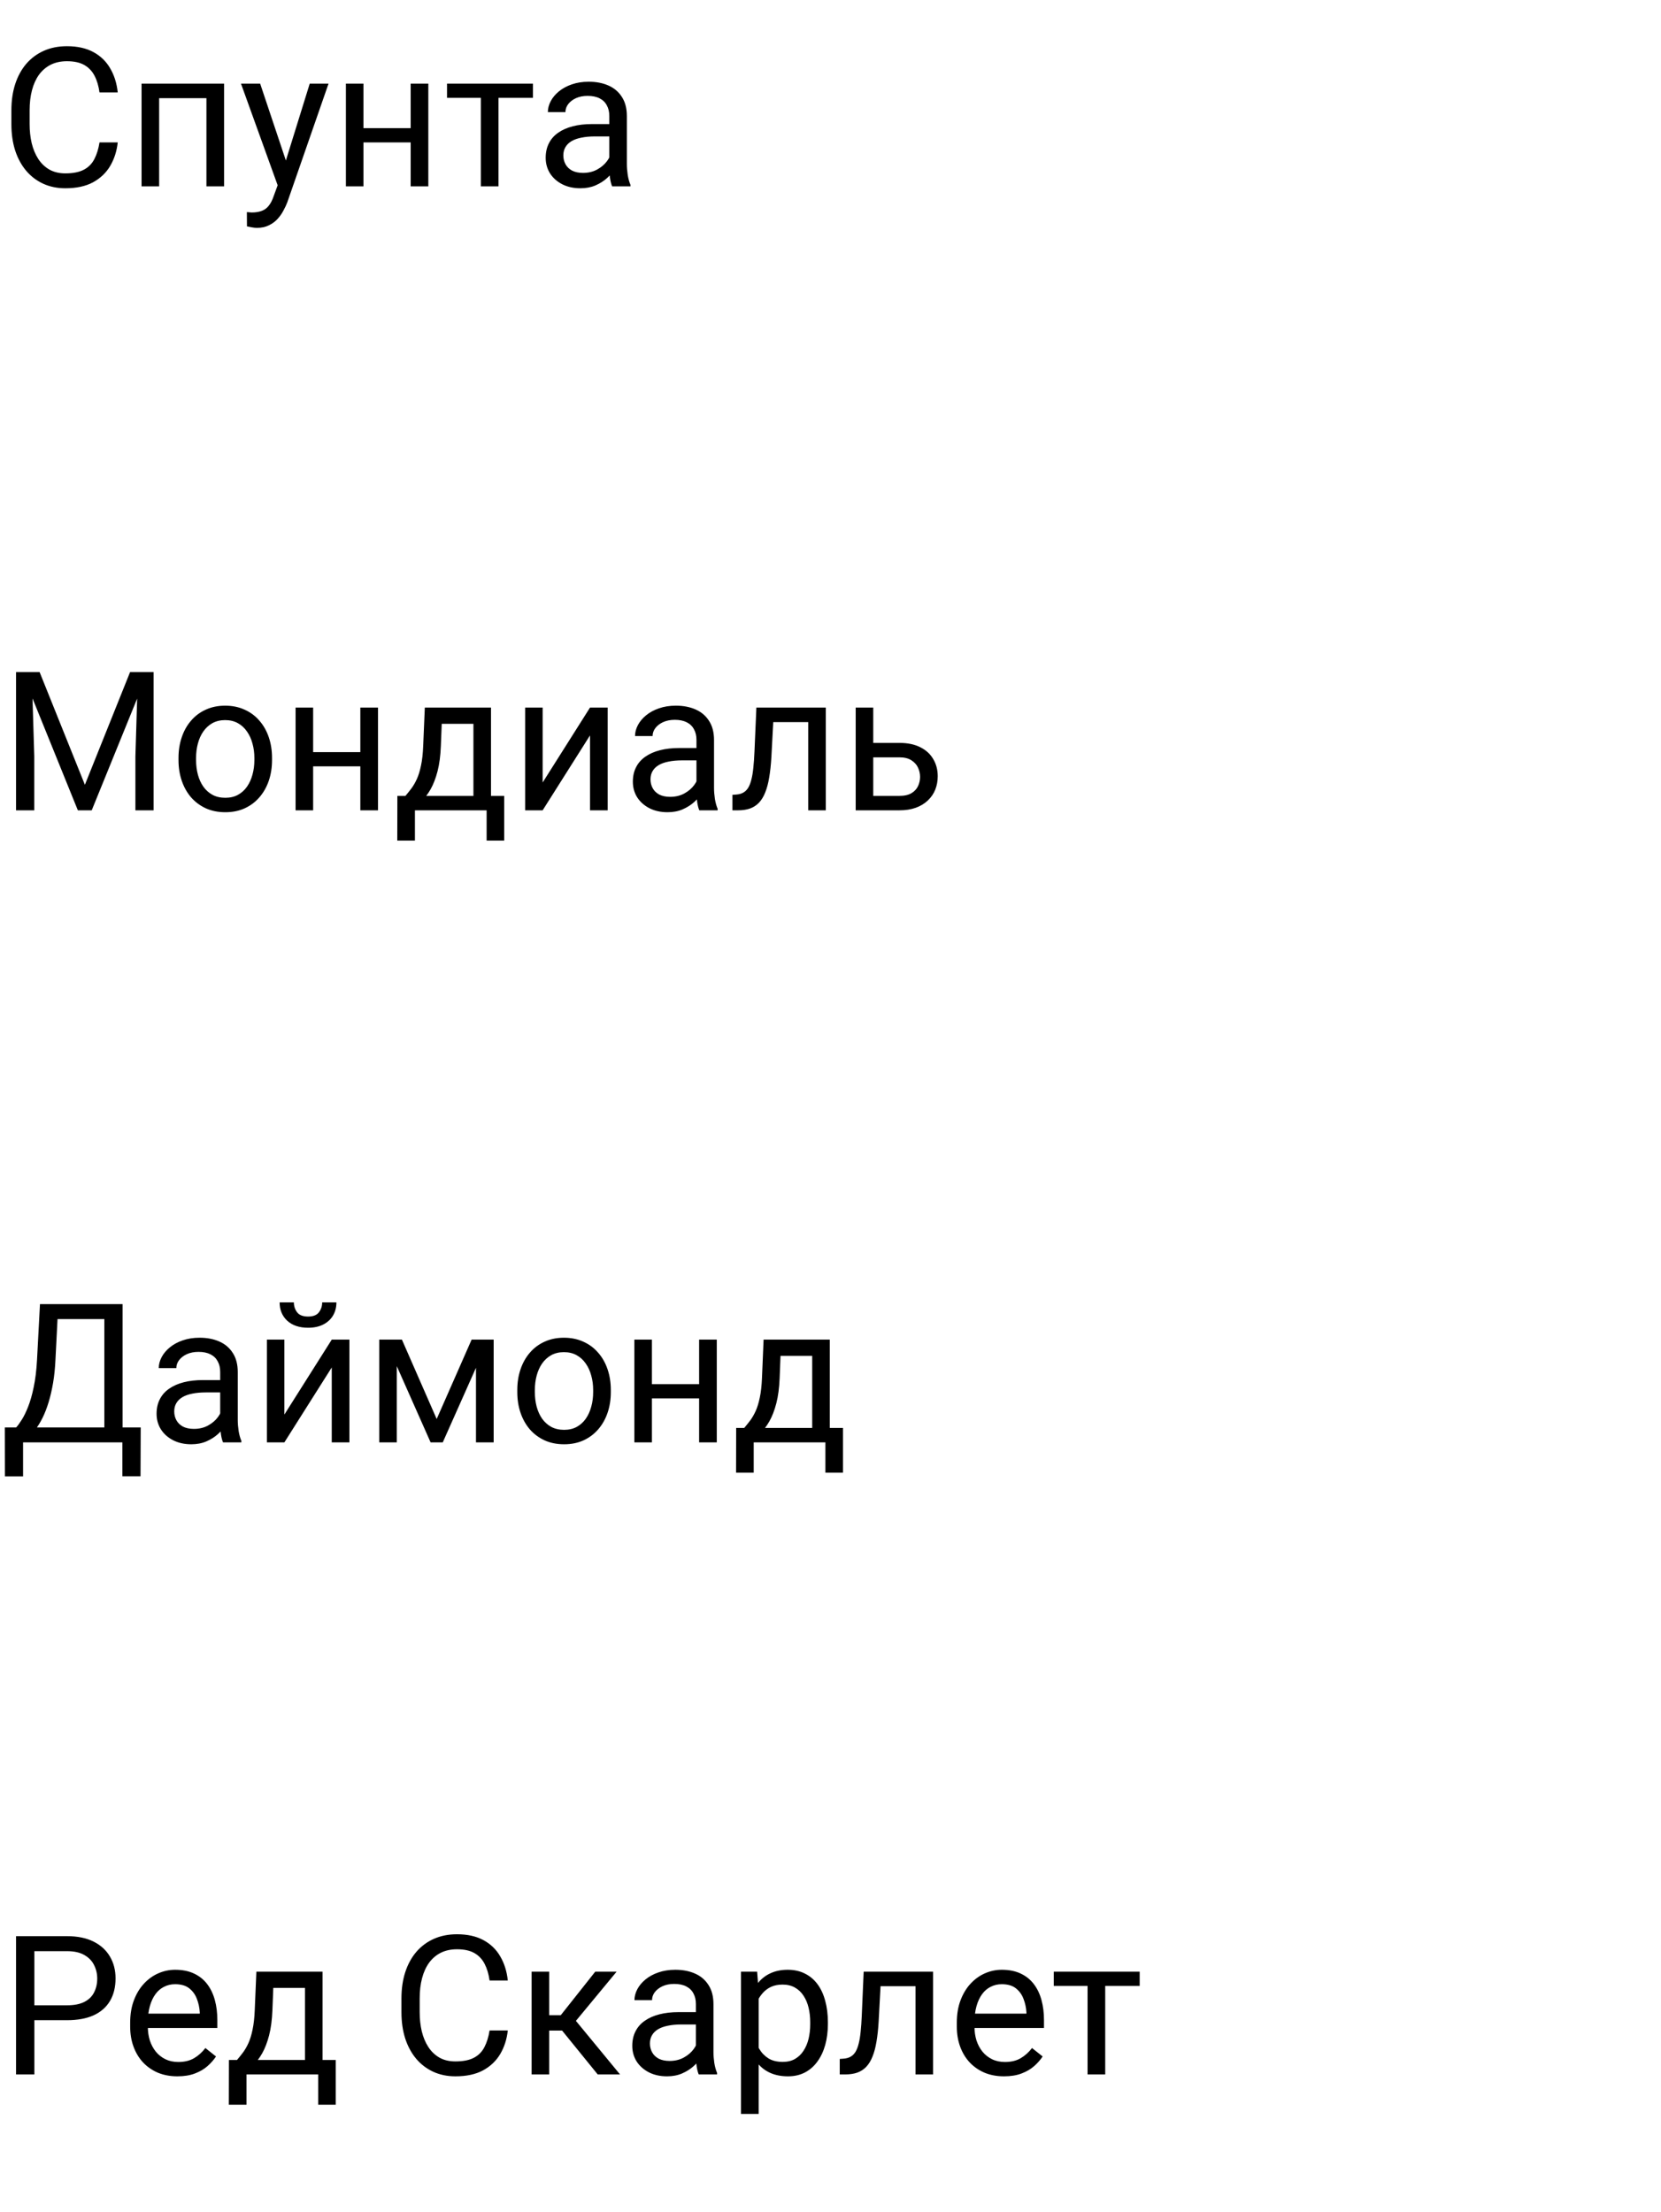 <?xml version="1.0" encoding="UTF-8"?> <svg xmlns="http://www.w3.org/2000/svg" width="205" height="273" viewBox="0 0 205 273" fill="none"><path d="M2.695 82.938H4.887L10.477 96.848L16.055 82.938H18.258L11.32 100H9.609L2.695 82.938ZM1.98 82.938H3.914L4.23 93.344V100H1.98V82.938ZM17.027 82.938H18.961V100H16.711V93.344L17.027 82.938ZM22.031 93.801V93.531C22.031 92.617 22.164 91.769 22.43 90.988C22.695 90.199 23.078 89.516 23.578 88.938C24.078 88.352 24.684 87.898 25.395 87.578C26.105 87.25 26.902 87.086 27.785 87.086C28.676 87.086 29.477 87.25 30.188 87.578C30.906 87.898 31.516 88.352 32.016 88.938C32.523 89.516 32.91 90.199 33.176 90.988C33.441 91.769 33.574 92.617 33.574 93.531V93.801C33.574 94.715 33.441 95.562 33.176 96.344C32.91 97.125 32.523 97.809 32.016 98.394C31.516 98.973 30.91 99.426 30.199 99.754C29.496 100.074 28.699 100.234 27.809 100.234C26.918 100.234 26.117 100.074 25.406 99.754C24.695 99.426 24.086 98.973 23.578 98.394C23.078 97.809 22.695 97.125 22.43 96.344C22.164 95.562 22.031 94.715 22.031 93.801ZM24.199 93.531V93.801C24.199 94.434 24.273 95.031 24.422 95.594C24.57 96.148 24.793 96.641 25.09 97.07C25.395 97.5 25.773 97.84 26.227 98.09C26.68 98.332 27.207 98.453 27.809 98.453C28.402 98.453 28.922 98.332 29.367 98.09C29.82 97.84 30.195 97.5 30.492 97.07C30.789 96.641 31.012 96.148 31.16 95.594C31.316 95.031 31.395 94.434 31.395 93.801V93.531C31.395 92.906 31.316 92.316 31.16 91.762C31.012 91.199 30.785 90.703 30.48 90.273C30.184 89.836 29.809 89.492 29.355 89.242C28.91 88.992 28.387 88.867 27.785 88.867C27.191 88.867 26.668 88.992 26.215 89.242C25.77 89.492 25.395 89.836 25.09 90.273C24.793 90.703 24.57 91.199 24.422 91.762C24.273 92.316 24.199 92.906 24.199 93.531ZM44.895 92.816V94.574H38.191V92.816H44.895ZM38.648 87.32V100H36.48V87.32H38.648ZM46.652 87.32V100H44.473V87.32H46.652ZM52.43 87.32H54.598L54.41 92.066C54.363 93.269 54.227 94.309 54 95.184C53.773 96.059 53.484 96.805 53.133 97.422C52.781 98.031 52.387 98.543 51.949 98.957C51.52 99.371 51.074 99.719 50.613 100H49.535L49.594 98.231L50.039 98.219C50.297 97.914 50.547 97.602 50.789 97.281C51.031 96.953 51.254 96.566 51.457 96.121C51.66 95.668 51.828 95.117 51.961 94.469C52.102 93.812 52.191 93.012 52.23 92.066L52.43 87.32ZM52.969 87.32H60.598V100H58.43V89.324H52.969V87.32ZM49.043 98.219H62.227V103.738H60.059V100H51.211V103.738H49.031L49.043 98.219ZM66.973 96.566L72.82 87.32H75V100H72.82V90.754L66.973 100H64.816V87.32H66.973V96.566ZM85.957 97.832V91.305C85.957 90.805 85.856 90.371 85.652 90.004C85.457 89.629 85.16 89.34 84.762 89.137C84.363 88.934 83.871 88.832 83.285 88.832C82.738 88.832 82.258 88.926 81.844 89.113C81.438 89.301 81.117 89.547 80.883 89.852C80.656 90.156 80.543 90.484 80.543 90.836H78.375C78.375 90.383 78.492 89.934 78.727 89.488C78.961 89.043 79.297 88.641 79.734 88.281C80.18 87.914 80.711 87.625 81.328 87.414C81.953 87.195 82.648 87.086 83.414 87.086C84.336 87.086 85.148 87.242 85.852 87.555C86.562 87.867 87.117 88.34 87.516 88.973C87.922 89.598 88.125 90.383 88.125 91.328V97.234C88.125 97.656 88.16 98.106 88.231 98.582C88.309 99.059 88.422 99.469 88.57 99.812V100H86.309C86.199 99.75 86.113 99.418 86.051 99.004C85.988 98.582 85.957 98.191 85.957 97.832ZM86.332 92.312L86.356 93.836H84.164C83.547 93.836 82.996 93.887 82.512 93.988C82.027 94.082 81.621 94.227 81.293 94.422C80.965 94.617 80.715 94.863 80.543 95.16C80.371 95.449 80.285 95.789 80.285 96.18C80.285 96.578 80.375 96.941 80.555 97.269C80.734 97.598 81.004 97.859 81.363 98.055C81.731 98.242 82.18 98.336 82.711 98.336C83.375 98.336 83.961 98.195 84.469 97.914C84.977 97.633 85.379 97.289 85.676 96.883C85.981 96.477 86.144 96.082 86.168 95.699L87.094 96.742C87.039 97.07 86.891 97.434 86.648 97.832C86.406 98.231 86.082 98.613 85.676 98.981C85.277 99.34 84.801 99.641 84.246 99.883C83.699 100.117 83.082 100.234 82.394 100.234C81.535 100.234 80.781 100.066 80.133 99.731C79.492 99.394 78.992 98.945 78.633 98.383C78.281 97.812 78.106 97.176 78.106 96.473C78.106 95.793 78.238 95.195 78.504 94.68C78.769 94.156 79.152 93.723 79.652 93.379C80.152 93.027 80.754 92.762 81.457 92.582C82.16 92.402 82.945 92.312 83.812 92.312H86.332ZM100.008 87.32V89.113H93.879V87.32H100.008ZM101.918 87.32V100H99.75V87.32H101.918ZM93.352 87.32H95.531L95.203 93.438C95.148 94.383 95.059 95.219 94.934 95.945C94.816 96.664 94.652 97.281 94.441 97.797C94.238 98.312 93.981 98.734 93.668 99.062C93.363 99.383 92.996 99.621 92.566 99.777C92.137 99.926 91.641 100 91.078 100H90.398V98.09L90.867 98.055C91.203 98.031 91.488 97.953 91.723 97.82C91.965 97.688 92.168 97.492 92.332 97.234C92.496 96.969 92.629 96.629 92.731 96.215C92.84 95.801 92.922 95.309 92.977 94.738C93.039 94.168 93.086 93.504 93.117 92.746L93.352 87.32ZM107.191 91.68H111C112.023 91.68 112.887 91.859 113.59 92.219C114.293 92.57 114.824 93.059 115.184 93.684C115.551 94.301 115.734 95.004 115.734 95.793C115.734 96.379 115.633 96.93 115.43 97.445C115.227 97.953 114.922 98.398 114.516 98.781C114.117 99.164 113.621 99.465 113.027 99.684C112.441 99.894 111.766 100 111 100H105.609V87.32H107.777V98.219H111C111.625 98.219 112.125 98.106 112.5 97.879C112.875 97.652 113.145 97.359 113.309 97C113.473 96.641 113.555 96.266 113.555 95.875C113.555 95.492 113.473 95.117 113.309 94.75C113.145 94.383 112.875 94.078 112.5 93.836C112.125 93.586 111.625 93.461 111 93.461H107.191V91.68Z" fill="black"></path><path d="M12.281 17.574H14.531C14.414 18.652 14.105 19.617 13.605 20.469C13.105 21.32 12.398 21.996 11.484 22.496C10.57 22.988 9.43 23.234 8.062 23.234C7.062 23.234 6.152 23.047 5.332 22.672C4.52 22.297 3.82 21.766 3.234 21.078C2.648 20.383 2.195 19.551 1.875 18.582C1.562 17.605 1.406 16.52 1.406 15.324V13.625C1.406 12.43 1.562 11.348 1.875 10.379C2.195 9.402 2.652 8.566 3.246 7.871C3.848 7.176 4.57 6.641 5.414 6.266C6.258 5.891 7.207 5.703 8.262 5.703C9.551 5.703 10.641 5.945 11.531 6.43C12.422 6.914 13.113 7.586 13.605 8.445C14.105 9.297 14.414 10.285 14.531 11.41H12.281C12.172 10.613 11.969 9.93 11.672 9.359C11.375 8.781 10.953 8.336 10.406 8.023C9.859 7.711 9.145 7.555 8.262 7.555C7.504 7.555 6.836 7.699 6.258 7.988C5.688 8.277 5.207 8.688 4.816 9.219C4.434 9.75 4.145 10.387 3.949 11.129C3.754 11.871 3.656 12.695 3.656 13.602V15.324C3.656 16.16 3.742 16.945 3.914 17.68C4.094 18.414 4.363 19.059 4.723 19.613C5.082 20.168 5.539 20.605 6.094 20.926C6.648 21.238 7.305 21.395 8.062 21.395C9.023 21.395 9.789 21.242 10.359 20.938C10.93 20.633 11.359 20.195 11.648 19.625C11.945 19.055 12.156 18.371 12.281 17.574ZM25.734 10.32V12.113H19.324V10.32H25.734ZM19.641 10.32V23H17.473V10.32H19.641ZM27.656 10.32V23H25.477V10.32H27.656ZM34.699 21.688L38.227 10.32H40.547L35.461 24.957C35.344 25.27 35.188 25.605 34.992 25.965C34.805 26.332 34.562 26.68 34.266 27.008C33.969 27.336 33.609 27.602 33.188 27.805C32.773 28.016 32.277 28.121 31.699 28.121C31.527 28.121 31.309 28.098 31.043 28.051C30.777 28.004 30.59 27.965 30.48 27.934L30.469 26.176C30.531 26.184 30.629 26.191 30.762 26.199C30.902 26.215 31 26.223 31.055 26.223C31.547 26.223 31.965 26.156 32.309 26.023C32.652 25.898 32.941 25.684 33.176 25.379C33.418 25.082 33.625 24.672 33.797 24.148L34.699 21.688ZM32.109 10.32L35.402 20.164L35.965 22.449L34.406 23.246L29.742 10.32H32.109ZM51.105 15.816V17.574H44.402V15.816H51.105ZM44.859 10.32V23H42.691V10.32H44.859ZM52.863 10.32V23H50.684V10.32H52.863ZM61.523 10.32V23H59.344V10.32H61.523ZM65.777 10.32V12.078H55.172V10.32H65.777ZM75.199 20.832V14.305C75.199 13.805 75.098 13.371 74.894 13.004C74.699 12.629 74.402 12.34 74.004 12.137C73.606 11.934 73.113 11.832 72.527 11.832C71.981 11.832 71.5 11.926 71.086 12.113C70.68 12.301 70.359 12.547 70.125 12.852C69.898 13.156 69.785 13.484 69.785 13.836H67.617C67.617 13.383 67.734 12.934 67.969 12.488C68.203 12.043 68.539 11.641 68.977 11.281C69.422 10.914 69.953 10.625 70.57 10.414C71.195 10.195 71.891 10.086 72.656 10.086C73.578 10.086 74.391 10.242 75.094 10.555C75.805 10.867 76.359 11.34 76.758 11.973C77.164 12.598 77.367 13.383 77.367 14.328V20.234C77.367 20.656 77.402 21.105 77.473 21.582C77.551 22.059 77.664 22.469 77.812 22.812V23H75.551C75.441 22.75 75.356 22.418 75.293 22.004C75.231 21.582 75.199 21.191 75.199 20.832ZM75.574 15.312L75.598 16.836H73.406C72.789 16.836 72.238 16.887 71.754 16.988C71.269 17.082 70.863 17.227 70.535 17.422C70.207 17.617 69.957 17.863 69.785 18.16C69.613 18.449 69.527 18.789 69.527 19.18C69.527 19.578 69.617 19.941 69.797 20.27C69.977 20.598 70.246 20.859 70.606 21.055C70.973 21.242 71.422 21.336 71.953 21.336C72.617 21.336 73.203 21.195 73.711 20.914C74.219 20.633 74.621 20.289 74.918 19.883C75.223 19.477 75.387 19.082 75.41 18.699L76.336 19.742C76.281 20.07 76.133 20.434 75.891 20.832C75.648 21.23 75.324 21.613 74.918 21.98C74.519 22.34 74.043 22.641 73.488 22.883C72.941 23.117 72.324 23.234 71.637 23.234C70.777 23.234 70.023 23.066 69.375 22.73C68.734 22.395 68.234 21.945 67.875 21.383C67.523 20.812 67.348 20.176 67.348 19.473C67.348 18.793 67.481 18.195 67.746 17.68C68.012 17.156 68.394 16.723 68.894 16.379C69.394 16.027 69.996 15.762 70.699 15.582C71.402 15.402 72.188 15.312 73.055 15.312H75.574Z" fill="black"></path><path d="M15.398 176.16V178H2.484V176.16H15.398ZM2.848 176.16V182.195H0.609L0.598 176.16H2.848ZM17.367 176.16L17.344 182.184H15.105V176.16H17.367ZM13.184 160.938V162.789H5.707V160.938H13.184ZM15.129 160.938V178H12.879V160.938H15.129ZM4.934 160.938H7.195L6.844 167.805C6.797 168.836 6.699 169.789 6.551 170.664C6.402 171.531 6.219 172.324 6 173.043C5.781 173.762 5.531 174.406 5.25 174.977C4.969 175.539 4.668 176.027 4.348 176.441C4.027 176.848 3.691 177.184 3.34 177.449C2.996 177.707 2.648 177.891 2.297 178H1.266V176.16H1.992C2.195 175.941 2.426 175.625 2.684 175.211C2.949 174.797 3.211 174.262 3.469 173.605C3.734 172.941 3.965 172.133 4.16 171.18C4.363 170.227 4.5 169.102 4.57 167.805L4.934 160.938ZM27.176 175.832V169.305C27.176 168.805 27.074 168.371 26.871 168.004C26.676 167.629 26.379 167.34 25.98 167.137C25.582 166.934 25.09 166.832 24.504 166.832C23.957 166.832 23.477 166.926 23.062 167.113C22.656 167.301 22.336 167.547 22.102 167.852C21.875 168.156 21.762 168.484 21.762 168.836H19.594C19.594 168.383 19.711 167.934 19.945 167.488C20.18 167.043 20.516 166.641 20.953 166.281C21.398 165.914 21.93 165.625 22.547 165.414C23.172 165.195 23.867 165.086 24.633 165.086C25.555 165.086 26.367 165.242 27.07 165.555C27.781 165.867 28.336 166.34 28.734 166.973C29.141 167.598 29.344 168.383 29.344 169.328V175.234C29.344 175.656 29.379 176.105 29.449 176.582C29.527 177.059 29.641 177.469 29.789 177.812V178H27.527C27.418 177.75 27.332 177.418 27.27 177.004C27.207 176.582 27.176 176.191 27.176 175.832ZM27.551 170.312L27.574 171.836H25.383C24.766 171.836 24.215 171.887 23.73 171.988C23.246 172.082 22.84 172.227 22.512 172.422C22.184 172.617 21.934 172.863 21.762 173.16C21.59 173.449 21.504 173.789 21.504 174.18C21.504 174.578 21.594 174.941 21.773 175.27C21.953 175.598 22.223 175.859 22.582 176.055C22.949 176.242 23.398 176.336 23.93 176.336C24.594 176.336 25.18 176.195 25.688 175.914C26.195 175.633 26.598 175.289 26.895 174.883C27.199 174.477 27.363 174.082 27.387 173.699L28.312 174.742C28.258 175.07 28.109 175.434 27.867 175.832C27.625 176.23 27.301 176.613 26.895 176.98C26.496 177.34 26.02 177.641 25.465 177.883C24.918 178.117 24.301 178.234 23.613 178.234C22.754 178.234 22 178.066 21.352 177.73C20.711 177.395 20.211 176.945 19.852 176.383C19.5 175.812 19.324 175.176 19.324 174.473C19.324 173.793 19.457 173.195 19.723 172.68C19.988 172.156 20.371 171.723 20.871 171.379C21.371 171.027 21.973 170.762 22.676 170.582C23.379 170.402 24.164 170.312 25.031 170.312H27.551ZM35.098 174.566L40.945 165.32H43.125V178H40.945V168.754L35.098 178H32.941V165.32H35.098V174.566ZM39.762 160.727H41.52C41.52 161.336 41.379 161.879 41.098 162.355C40.816 162.824 40.414 163.191 39.891 163.457C39.367 163.723 38.746 163.855 38.027 163.855C36.941 163.855 36.082 163.566 35.449 162.988C34.824 162.402 34.512 161.648 34.512 160.727H36.27C36.27 161.188 36.402 161.594 36.668 161.945C36.934 162.297 37.387 162.473 38.027 162.473C38.652 162.473 39.098 162.297 39.363 161.945C39.629 161.594 39.762 161.188 39.762 160.727ZM53.895 175.117L58.207 165.32H60.293L54.645 178H53.145L47.52 165.32H49.605L53.895 175.117ZM48.973 165.32V178H46.805V165.32H48.973ZM58.746 178V165.32H60.926V178H58.746ZM63.844 171.801V171.531C63.844 170.617 63.977 169.77 64.242 168.988C64.508 168.199 64.891 167.516 65.391 166.938C65.891 166.352 66.496 165.898 67.207 165.578C67.918 165.25 68.715 165.086 69.598 165.086C70.488 165.086 71.289 165.25 72 165.578C72.719 165.898 73.328 166.352 73.828 166.938C74.336 167.516 74.723 168.199 74.988 168.988C75.254 169.77 75.387 170.617 75.387 171.531V171.801C75.387 172.715 75.254 173.562 74.988 174.344C74.723 175.125 74.336 175.809 73.828 176.395C73.328 176.973 72.723 177.426 72.012 177.754C71.309 178.074 70.512 178.234 69.621 178.234C68.731 178.234 67.93 178.074 67.219 177.754C66.508 177.426 65.898 176.973 65.391 176.395C64.891 175.809 64.508 175.125 64.242 174.344C63.977 173.562 63.844 172.715 63.844 171.801ZM66.012 171.531V171.801C66.012 172.434 66.086 173.031 66.234 173.594C66.383 174.148 66.606 174.641 66.902 175.07C67.207 175.5 67.586 175.84 68.039 176.09C68.492 176.332 69.019 176.453 69.621 176.453C70.215 176.453 70.734 176.332 71.18 176.09C71.633 175.84 72.008 175.5 72.305 175.07C72.602 174.641 72.824 174.148 72.973 173.594C73.129 173.031 73.207 172.434 73.207 171.801V171.531C73.207 170.906 73.129 170.316 72.973 169.762C72.824 169.199 72.598 168.703 72.293 168.273C71.996 167.836 71.621 167.492 71.168 167.242C70.723 166.992 70.199 166.867 69.598 166.867C69.004 166.867 68.481 166.992 68.027 167.242C67.582 167.492 67.207 167.836 66.902 168.273C66.606 168.703 66.383 169.199 66.234 169.762C66.086 170.316 66.012 170.906 66.012 171.531ZM86.707 170.816V172.574H80.004V170.816H86.707ZM80.461 165.32V178H78.293V165.32H80.461ZM88.465 165.32V178H86.285V165.32H88.465ZM94.242 165.32H96.41L96.223 170.066C96.176 171.27 96.039 172.309 95.812 173.184C95.586 174.059 95.297 174.805 94.945 175.422C94.594 176.031 94.199 176.543 93.762 176.957C93.332 177.371 92.887 177.719 92.426 178H91.348L91.406 176.23L91.852 176.219C92.109 175.914 92.359 175.602 92.602 175.281C92.844 174.953 93.066 174.566 93.269 174.121C93.473 173.668 93.641 173.117 93.773 172.469C93.914 171.812 94.004 171.012 94.043 170.066L94.242 165.32ZM94.781 165.32H102.41V178H100.242V167.324H94.781V165.32ZM90.856 176.219H104.039V181.738H101.871V178H93.023V181.738H90.844L90.856 176.219Z" fill="black"></path><path d="M8.273 249.309H3.715V247.469H8.273C9.156 247.469 9.871 247.328 10.418 247.047C10.965 246.766 11.363 246.375 11.613 245.875C11.871 245.375 12 244.805 12 244.164C12 243.578 11.871 243.027 11.613 242.512C11.363 241.996 10.965 241.582 10.418 241.27C9.871 240.949 9.156 240.789 8.273 240.789H4.242V256H1.98V238.938H8.273C9.562 238.938 10.652 239.16 11.543 239.605C12.434 240.051 13.109 240.668 13.57 241.457C14.031 242.238 14.262 243.133 14.262 244.141C14.262 245.234 14.031 246.168 13.57 246.941C13.109 247.715 12.434 248.305 11.543 248.711C10.652 249.109 9.562 249.309 8.273 249.309ZM21.891 256.234C21.008 256.234 20.207 256.086 19.488 255.789C18.777 255.484 18.164 255.059 17.648 254.512C17.141 253.965 16.75 253.316 16.477 252.566C16.203 251.816 16.066 250.996 16.066 250.105V249.613C16.066 248.582 16.219 247.664 16.523 246.859C16.828 246.047 17.242 245.359 17.766 244.797C18.289 244.234 18.883 243.809 19.547 243.52C20.211 243.23 20.898 243.086 21.609 243.086C22.516 243.086 23.297 243.242 23.953 243.555C24.617 243.867 25.16 244.305 25.582 244.867C26.004 245.422 26.316 246.078 26.52 246.836C26.723 247.586 26.824 248.406 26.824 249.297V250.27H17.355V248.5H24.656V248.336C24.625 247.773 24.508 247.227 24.305 246.695C24.109 246.164 23.797 245.727 23.367 245.383C22.938 245.039 22.352 244.867 21.609 244.867C21.117 244.867 20.664 244.973 20.25 245.184C19.836 245.387 19.48 245.691 19.184 246.098C18.887 246.504 18.656 247 18.492 247.586C18.328 248.172 18.246 248.848 18.246 249.613V250.105C18.246 250.707 18.328 251.273 18.492 251.805C18.664 252.328 18.91 252.789 19.23 253.188C19.559 253.586 19.953 253.898 20.414 254.125C20.883 254.352 21.414 254.465 22.008 254.465C22.773 254.465 23.422 254.309 23.953 253.996C24.484 253.684 24.949 253.266 25.348 252.742L26.66 253.785C26.387 254.199 26.039 254.594 25.617 254.969C25.195 255.344 24.676 255.648 24.059 255.883C23.449 256.117 22.727 256.234 21.891 256.234ZM31.641 243.32H33.809L33.621 248.066C33.574 249.27 33.438 250.309 33.211 251.184C32.984 252.059 32.695 252.805 32.344 253.422C31.992 254.031 31.598 254.543 31.16 254.957C30.73 255.371 30.285 255.719 29.824 256H28.746L28.805 254.23L29.25 254.219C29.508 253.914 29.758 253.602 30 253.281C30.242 252.953 30.465 252.566 30.668 252.121C30.871 251.668 31.039 251.117 31.172 250.469C31.312 249.812 31.402 249.012 31.441 248.066L31.641 243.32ZM32.18 243.32H39.809V256H37.641V245.324H32.18V243.32ZM28.254 254.219H41.438V259.738H39.27V256H30.422V259.738H28.242L28.254 254.219ZM60.422 250.574H62.672C62.555 251.652 62.246 252.617 61.746 253.469C61.246 254.32 60.539 254.996 59.625 255.496C58.711 255.988 57.57 256.234 56.203 256.234C55.203 256.234 54.293 256.047 53.473 255.672C52.66 255.297 51.961 254.766 51.375 254.078C50.789 253.383 50.336 252.551 50.016 251.582C49.703 250.605 49.547 249.52 49.547 248.324V246.625C49.547 245.43 49.703 244.348 50.016 243.379C50.336 242.402 50.793 241.566 51.387 240.871C51.988 240.176 52.711 239.641 53.555 239.266C54.398 238.891 55.348 238.703 56.402 238.703C57.691 238.703 58.781 238.945 59.672 239.43C60.562 239.914 61.254 240.586 61.746 241.445C62.246 242.297 62.555 243.285 62.672 244.41H60.422C60.312 243.613 60.109 242.93 59.812 242.359C59.516 241.781 59.094 241.336 58.547 241.023C58 240.711 57.285 240.555 56.402 240.555C55.645 240.555 54.977 240.699 54.398 240.988C53.828 241.277 53.348 241.688 52.957 242.219C52.574 242.75 52.285 243.387 52.09 244.129C51.895 244.871 51.797 245.695 51.797 246.602V248.324C51.797 249.16 51.883 249.945 52.055 250.68C52.234 251.414 52.504 252.059 52.863 252.613C53.223 253.168 53.68 253.605 54.234 253.926C54.789 254.238 55.445 254.395 56.203 254.395C57.164 254.395 57.93 254.242 58.5 253.938C59.07 253.633 59.5 253.195 59.789 252.625C60.086 252.055 60.297 251.371 60.422 250.574ZM67.781 243.32V256H65.613V243.32H67.781ZM76.102 243.32L70.09 250.586H67.055L66.727 248.688H69.211L73.465 243.32H76.102ZM73.769 256L69.106 250.258L70.5 248.688L76.523 256H73.769ZM85.887 253.832V247.305C85.887 246.805 85.785 246.371 85.582 246.004C85.387 245.629 85.09 245.34 84.691 245.137C84.293 244.934 83.801 244.832 83.215 244.832C82.668 244.832 82.188 244.926 81.773 245.113C81.367 245.301 81.047 245.547 80.812 245.852C80.586 246.156 80.473 246.484 80.473 246.836H78.305C78.305 246.383 78.422 245.934 78.656 245.488C78.891 245.043 79.227 244.641 79.664 244.281C80.109 243.914 80.641 243.625 81.258 243.414C81.883 243.195 82.578 243.086 83.344 243.086C84.266 243.086 85.078 243.242 85.781 243.555C86.492 243.867 87.047 244.34 87.445 244.973C87.852 245.598 88.055 246.383 88.055 247.328V253.234C88.055 253.656 88.09 254.105 88.16 254.582C88.238 255.059 88.352 255.469 88.5 255.812V256H86.238C86.129 255.75 86.043 255.418 85.981 255.004C85.918 254.582 85.887 254.191 85.887 253.832ZM86.262 248.312L86.285 249.836H84.094C83.477 249.836 82.926 249.887 82.441 249.988C81.957 250.082 81.551 250.227 81.223 250.422C80.894 250.617 80.644 250.863 80.473 251.16C80.301 251.449 80.215 251.789 80.215 252.18C80.215 252.578 80.305 252.941 80.484 253.27C80.664 253.598 80.934 253.859 81.293 254.055C81.66 254.242 82.109 254.336 82.641 254.336C83.305 254.336 83.891 254.195 84.398 253.914C84.906 253.633 85.309 253.289 85.606 252.883C85.91 252.477 86.074 252.082 86.098 251.699L87.023 252.742C86.969 253.07 86.82 253.434 86.578 253.832C86.336 254.23 86.012 254.613 85.606 254.98C85.207 255.34 84.731 255.641 84.176 255.883C83.629 256.117 83.012 256.234 82.324 256.234C81.465 256.234 80.711 256.066 80.062 255.73C79.422 255.395 78.922 254.945 78.562 254.383C78.211 253.812 78.035 253.176 78.035 252.473C78.035 251.793 78.168 251.195 78.434 250.68C78.699 250.156 79.082 249.723 79.582 249.379C80.082 249.027 80.684 248.762 81.387 248.582C82.09 248.402 82.875 248.312 83.742 248.312H86.262ZM93.633 245.758V260.875H91.453V243.32H93.445L93.633 245.758ZM102.176 249.555V249.801C102.176 250.723 102.066 251.578 101.848 252.367C101.629 253.148 101.309 253.828 100.887 254.406C100.473 254.984 99.961 255.434 99.352 255.754C98.742 256.074 98.043 256.234 97.254 256.234C96.449 256.234 95.738 256.102 95.121 255.836C94.504 255.57 93.981 255.184 93.551 254.676C93.121 254.168 92.777 253.559 92.519 252.848C92.269 252.137 92.098 251.336 92.004 250.445V249.133C92.098 248.195 92.273 247.355 92.531 246.613C92.789 245.871 93.129 245.238 93.551 244.715C93.981 244.184 94.5 243.781 95.109 243.508C95.719 243.227 96.422 243.086 97.219 243.086C98.016 243.086 98.723 243.242 99.34 243.555C99.957 243.859 100.477 244.297 100.898 244.867C101.32 245.438 101.637 246.121 101.848 246.918C102.066 247.707 102.176 248.586 102.176 249.555ZM99.996 249.801V249.555C99.996 248.922 99.93 248.328 99.797 247.773C99.664 247.211 99.457 246.719 99.176 246.297C98.902 245.867 98.551 245.531 98.121 245.289C97.691 245.039 97.18 244.914 96.586 244.914C96.039 244.914 95.562 245.008 95.156 245.195C94.758 245.383 94.418 245.637 94.137 245.957C93.856 246.27 93.625 246.629 93.445 247.035C93.273 247.434 93.144 247.848 93.059 248.277V251.312C93.215 251.859 93.434 252.375 93.715 252.859C93.996 253.336 94.371 253.723 94.84 254.02C95.309 254.309 95.898 254.453 96.609 254.453C97.195 254.453 97.699 254.332 98.121 254.09C98.551 253.84 98.902 253.5 99.176 253.07C99.457 252.641 99.664 252.148 99.797 251.594C99.93 251.031 99.996 250.434 99.996 249.801ZM113.25 243.32V245.113H107.121V243.32H113.25ZM115.16 243.32V256H112.992V243.32H115.16ZM106.594 243.32H108.773L108.445 249.438C108.391 250.383 108.301 251.219 108.176 251.945C108.059 252.664 107.895 253.281 107.684 253.797C107.48 254.312 107.223 254.734 106.91 255.062C106.605 255.383 106.238 255.621 105.809 255.777C105.379 255.926 104.883 256 104.32 256H103.641V254.09L104.109 254.055C104.445 254.031 104.73 253.953 104.965 253.82C105.207 253.688 105.41 253.492 105.574 253.234C105.738 252.969 105.871 252.629 105.973 252.215C106.082 251.801 106.164 251.309 106.219 250.738C106.281 250.168 106.328 249.504 106.359 248.746L106.594 243.32ZM123.914 256.234C123.031 256.234 122.23 256.086 121.512 255.789C120.801 255.484 120.188 255.059 119.672 254.512C119.164 253.965 118.773 253.316 118.5 252.566C118.227 251.816 118.09 250.996 118.09 250.105V249.613C118.09 248.582 118.242 247.664 118.547 246.859C118.852 246.047 119.266 245.359 119.789 244.797C120.312 244.234 120.906 243.809 121.57 243.52C122.234 243.23 122.922 243.086 123.633 243.086C124.539 243.086 125.32 243.242 125.977 243.555C126.641 243.867 127.184 244.305 127.605 244.867C128.027 245.422 128.34 246.078 128.543 246.836C128.746 247.586 128.848 248.406 128.848 249.297V250.27H119.379V248.5H126.68V248.336C126.648 247.773 126.531 247.227 126.328 246.695C126.133 246.164 125.82 245.727 125.391 245.383C124.961 245.039 124.375 244.867 123.633 244.867C123.141 244.867 122.688 244.973 122.273 245.184C121.859 245.387 121.504 245.691 121.207 246.098C120.91 246.504 120.68 247 120.516 247.586C120.352 248.172 120.27 248.848 120.27 249.613V250.105C120.27 250.707 120.352 251.273 120.516 251.805C120.688 252.328 120.934 252.789 121.254 253.188C121.582 253.586 121.977 253.898 122.438 254.125C122.906 254.352 123.438 254.465 124.031 254.465C124.797 254.465 125.445 254.309 125.977 253.996C126.508 253.684 126.973 253.266 127.371 252.742L128.684 253.785C128.41 254.199 128.062 254.594 127.641 254.969C127.219 255.344 126.699 255.648 126.082 255.883C125.473 256.117 124.75 256.234 123.914 256.234ZM136.406 243.32V256H134.227V243.32H136.406ZM140.66 243.32V245.078H130.055V243.32H140.66Z" fill="black"></path></svg> 